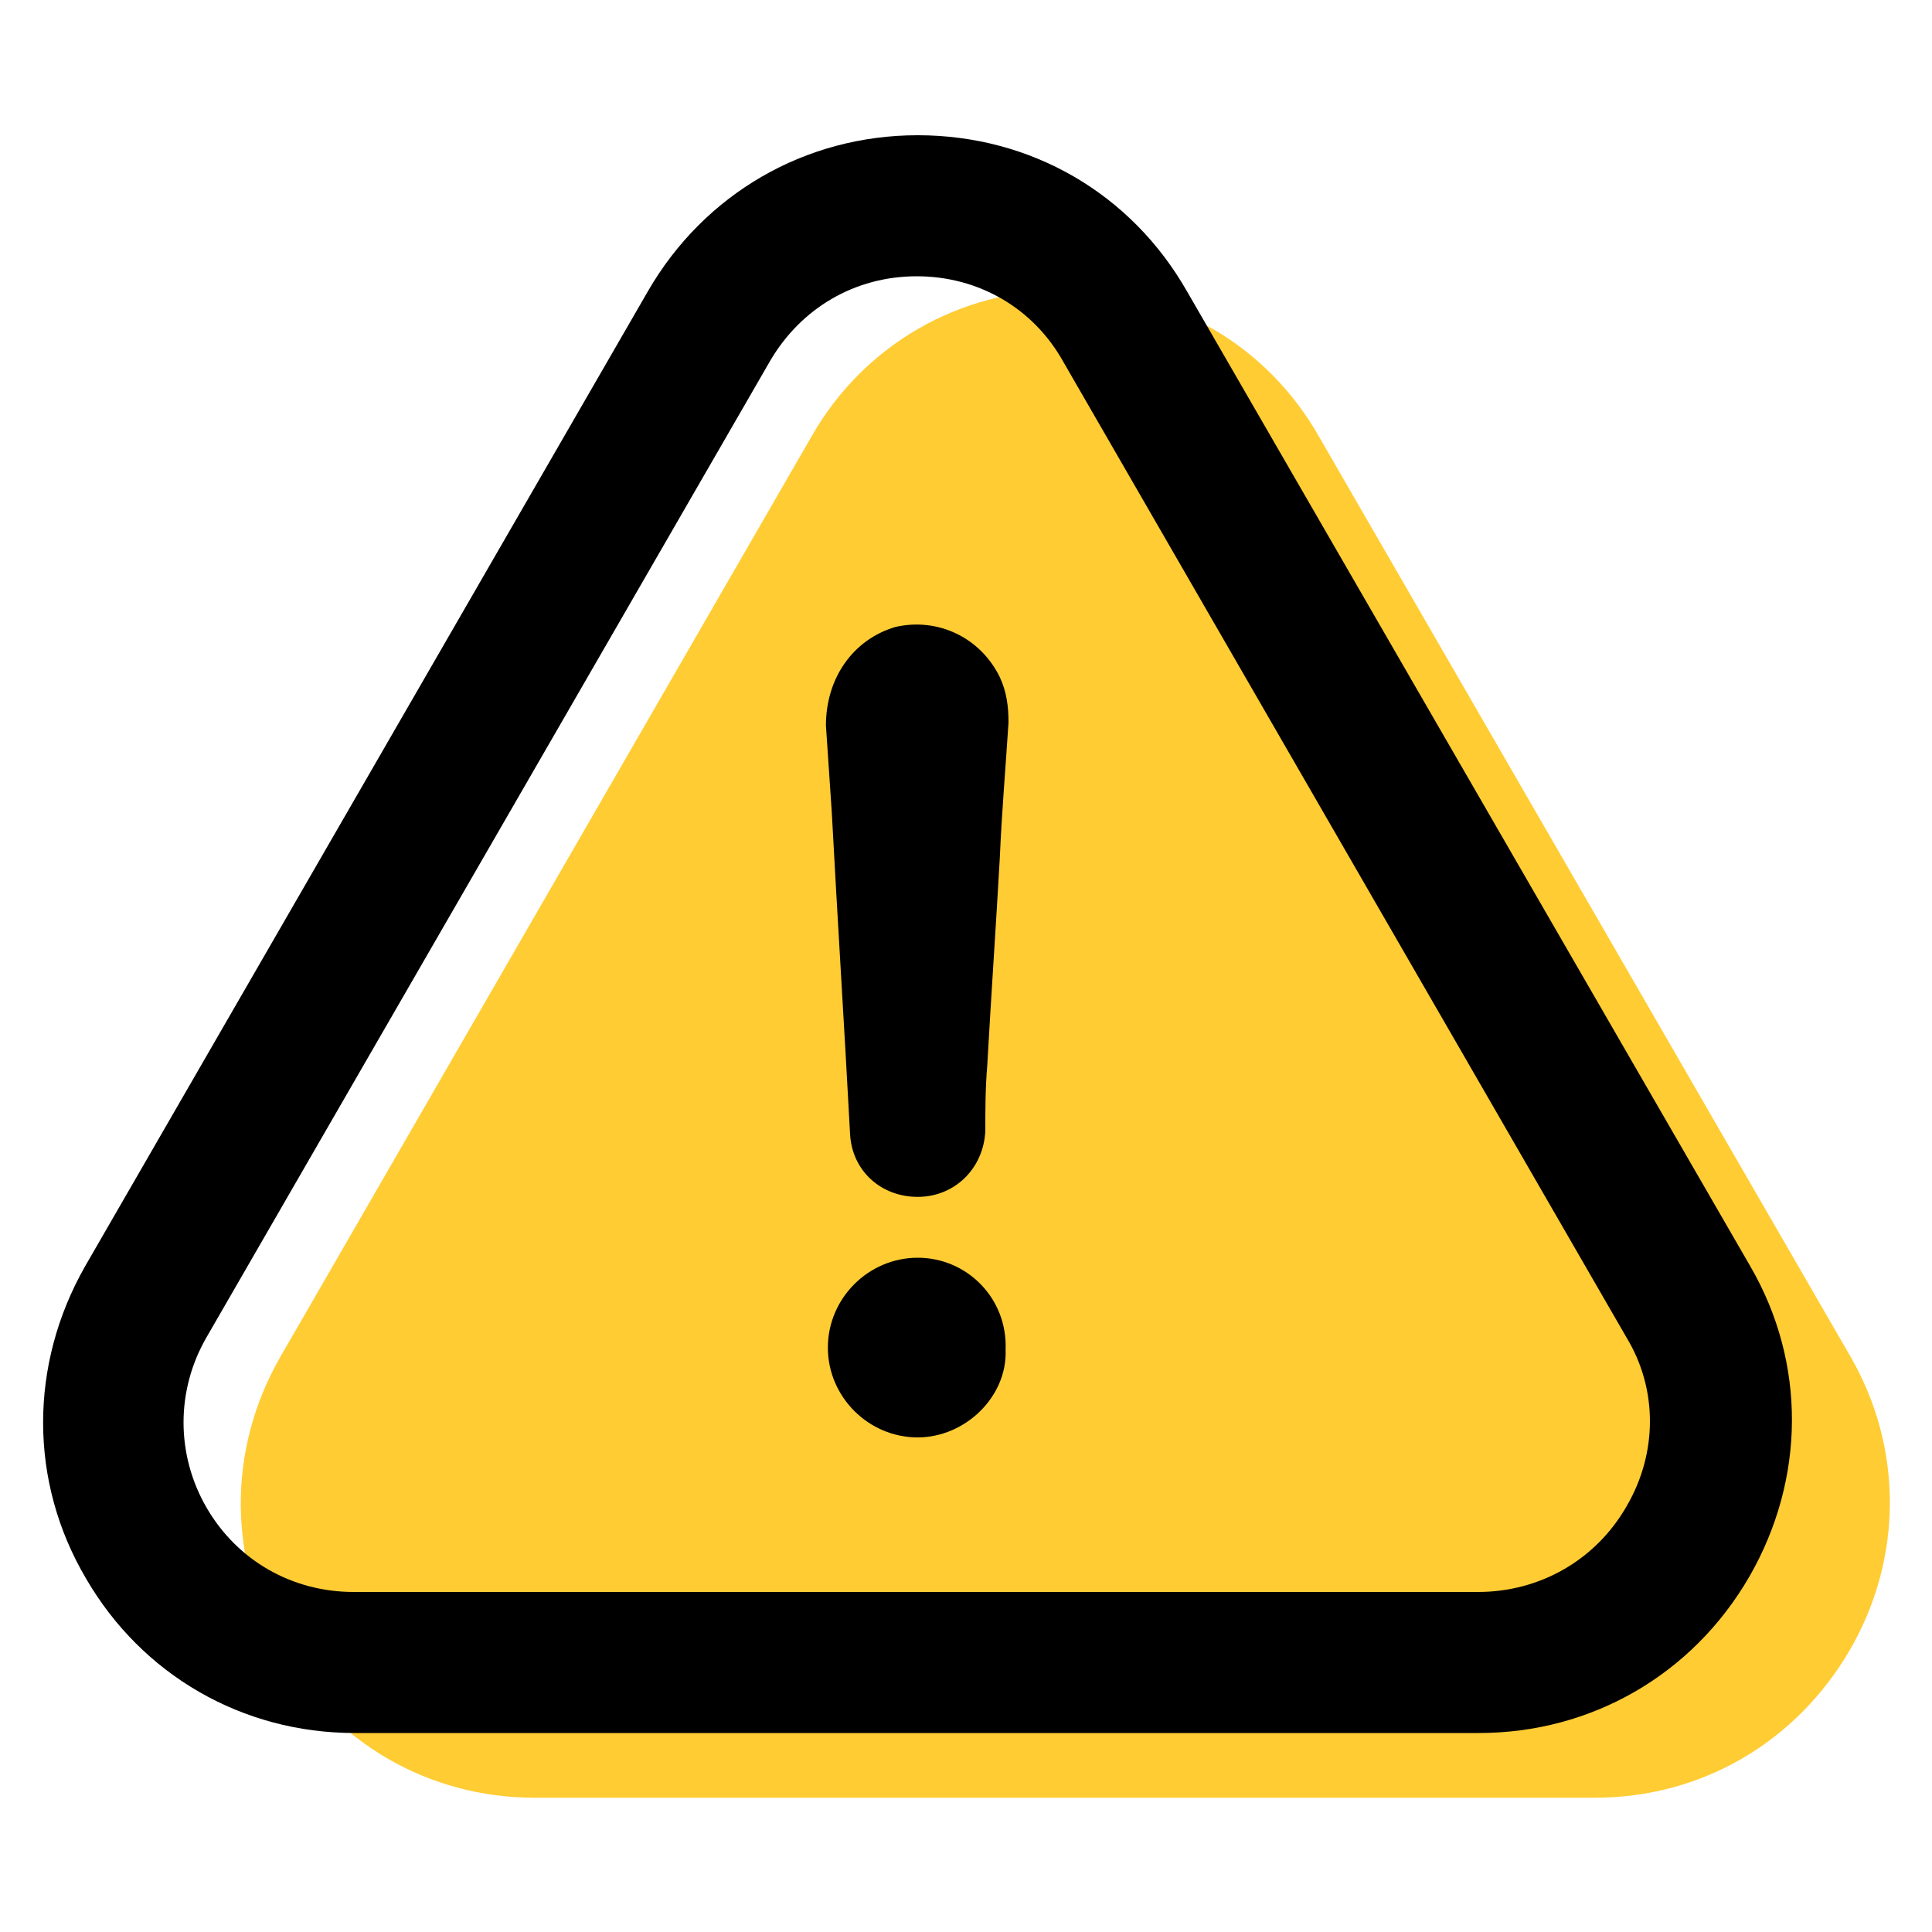 <?xml version="1.0" encoding="utf-8"?>
<!-- Generator: Adobe Illustrator 21.0.0, SVG Export Plug-In . SVG Version: 6.00 Build 0)  -->
<svg version="1.1" id="Capa_1" xmlns="http://www.w3.org/2000/svg" xmlns:xlink="http://www.w3.org/1999/xlink" x="0px" y="0px"
	 viewBox="197.6 320.9 200 200" style="enable-background:new 197.6 320.9 200 200;" xml:space="preserve">
<style type="text/css">
	.st0{fill:#FFCC33;}
</style>
<g>
	<path class="st0" d="M389.1,491.7c5.5-9.5,5.5-20.9,0.1-30.3l-55-95.2c-5.4-9.6-15.3-15.3-26.3-15.3c-11,0-20.9,5.7-26.3,15.2
		l-55,95.3c-5.5,9.6-5.4,21,0.1,30.5c5.5,9.4,15.3,15.1,26.2,15.1l109.8,0C373.7,507,383.5,501.3,389.1,491.7z"/>
	<path d="M292.6,451.1c-5.1,0-9.3,4.2-9.3,9.3c0,5.1,4.2,9.3,9.3,9.3c4.9,0,9.3-4.2,9.1-9.1C301.9,455.3,297.7,451.1,292.6,451.1z"
		/>
	<path d="M378.7,484.1c5.8-10.1,5.9-22.1,0.1-32.1l-58.3-100.9c-5.8-10.2-16.2-16.2-27.9-16.2c-11.7,0-22.1,6.1-27.9,16.1l-58.3,101
		c-5.8,10.2-5.8,22.3,0.1,32.3c5.8,10,16.2,16,27.8,16l116.4,0C362.3,500.3,372.8,494.3,378.7,484.1z M366,476.8
		c-3.2,5.6-9,8.9-15.4,8.9l-116.4,0c-6.3,0-12-3.2-15.2-8.7c-3.2-5.5-3.2-12.2,0-17.7l58.3-101c3.2-5.5,8.8-8.8,15.2-8.8
		c6.4,0,12.1,3.3,15.2,8.9l58.3,101C369.2,464.7,369.2,471.3,366,476.8z"/>
	<path d="M290.3,385.8c-4.4,1.3-7.2,5.3-7.2,10.2c0.2,2.9,0.4,5.9,0.6,8.9c0.6,11.2,1.3,22.2,1.9,33.4c0.2,3.8,3.2,6.5,7,6.5
		c3.8,0,6.8-2.9,7-6.8c0-2.3,0-4.4,0.2-6.8c0.4-7.2,0.9-14.4,1.3-21.5c0.2-4.7,0.6-9.3,0.9-14c0-1.7-0.2-3.2-0.9-4.7
		C299.1,386.9,294.7,384.8,290.3,385.8z"/>
</g>
</svg>
